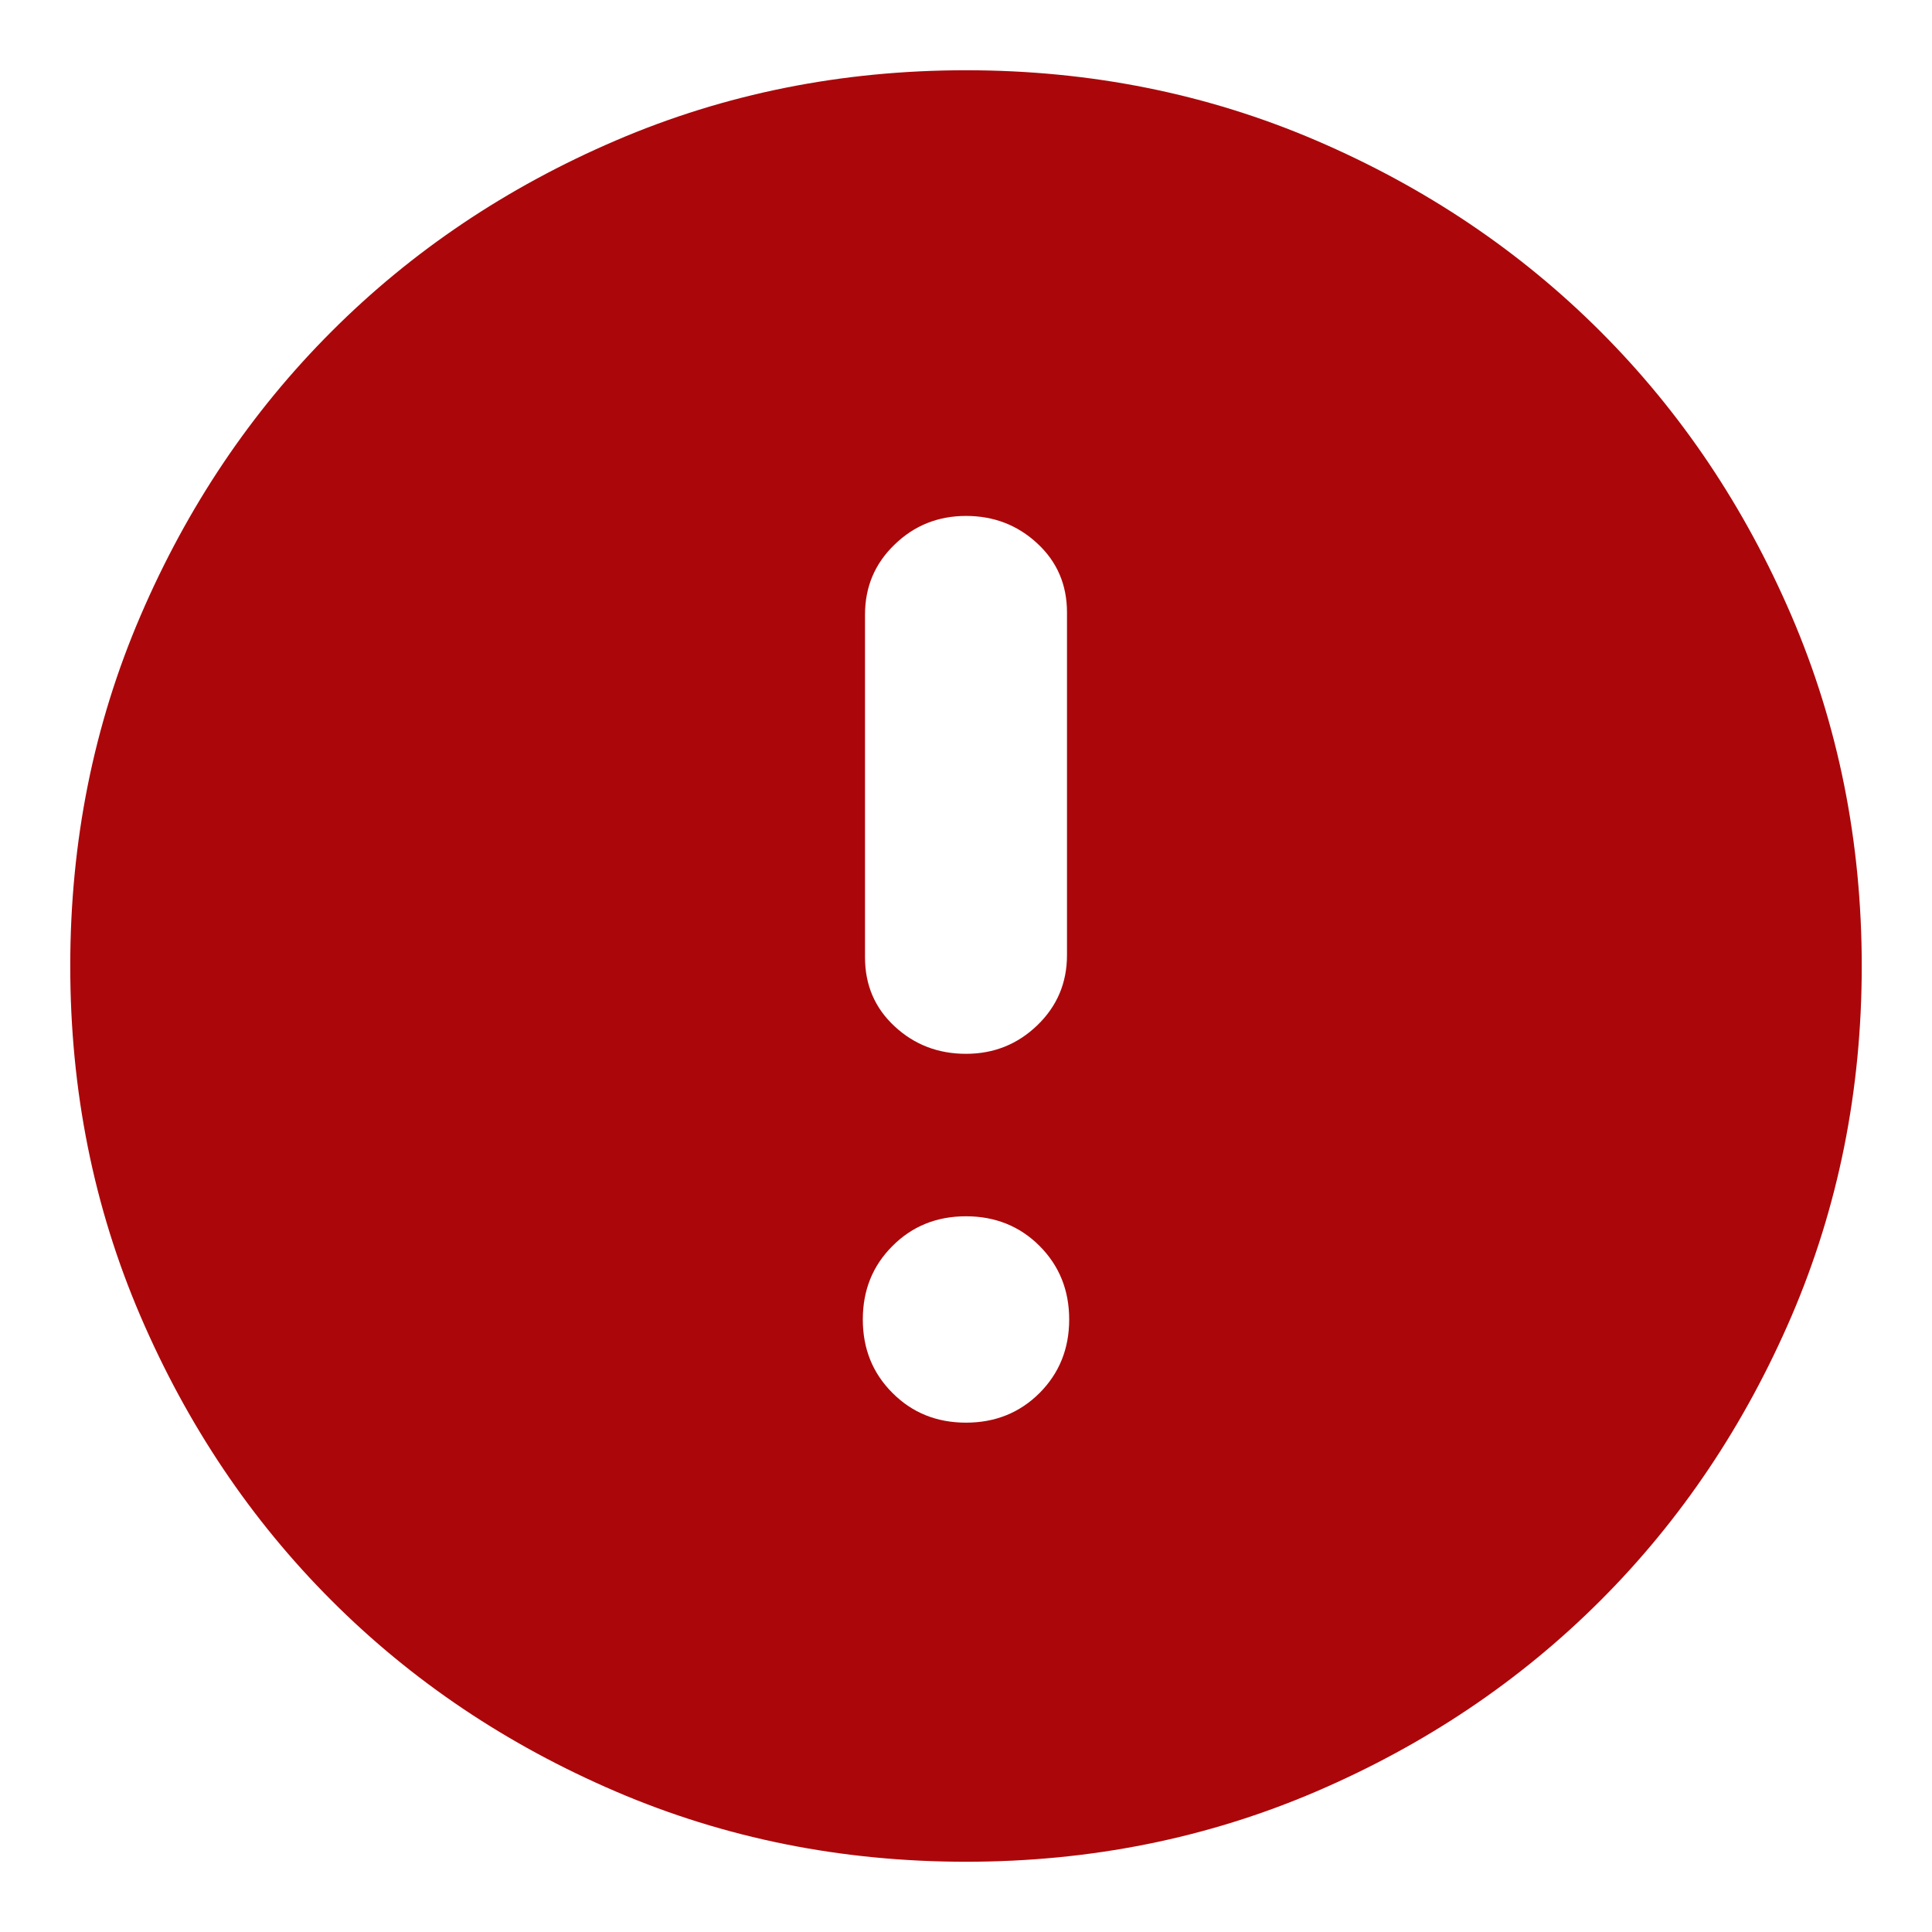 <svg width="22" height="22" viewBox="0 0 22 22" fill="none" xmlns="http://www.w3.org/2000/svg">
<path d="M11 12C11.316 12 11.587 11.892 11.812 11.675C12.037 11.458 12.15 11.192 12.15 10.875V6.975C12.15 6.658 12.037 6.396 11.812 6.188C11.587 5.979 11.316 5.875 11 5.875C10.683 5.875 10.412 5.983 10.188 6.2C9.962 6.417 9.85 6.683 9.85 7V10.9C9.85 11.217 9.962 11.479 10.188 11.688C10.412 11.896 10.683 12 11 12ZM11 16.2C11.333 16.2 11.613 16.087 11.838 15.862C12.062 15.637 12.175 15.358 12.175 15.025C12.175 14.692 12.062 14.413 11.838 14.188C11.613 13.963 11.333 13.85 11 13.85C10.666 13.85 10.387 13.963 10.163 14.188C9.937 14.413 9.825 14.692 9.825 15.025C9.825 15.358 9.937 15.637 10.163 15.862C10.387 16.087 10.666 16.2 11 16.2ZM11 21.2C9.583 21.2 8.254 20.933 7.012 20.4C5.77 19.867 4.691 19.142 3.775 18.225C2.858 17.308 2.133 16.229 1.6 14.988C1.066 13.746 0.8 12.417 0.8 11C0.8 9.583 1.066 8.254 1.6 7.012C2.133 5.771 2.858 4.692 3.775 3.775C4.691 2.858 5.77 2.133 7.012 1.6C8.254 1.067 9.583 0.8 11 0.8C12.416 0.8 13.746 1.067 14.988 1.6C16.229 2.133 17.308 2.858 18.225 3.775C19.142 4.692 19.866 5.771 20.4 7.012C20.933 8.254 21.2 9.583 21.2 11C21.2 12.417 20.933 13.746 20.4 14.988C19.866 16.229 19.142 17.308 18.225 18.225C17.308 19.142 16.229 19.867 14.988 20.4C13.746 20.933 12.416 21.2 11 21.2Z" fill="#AB070A"/>
</svg>
